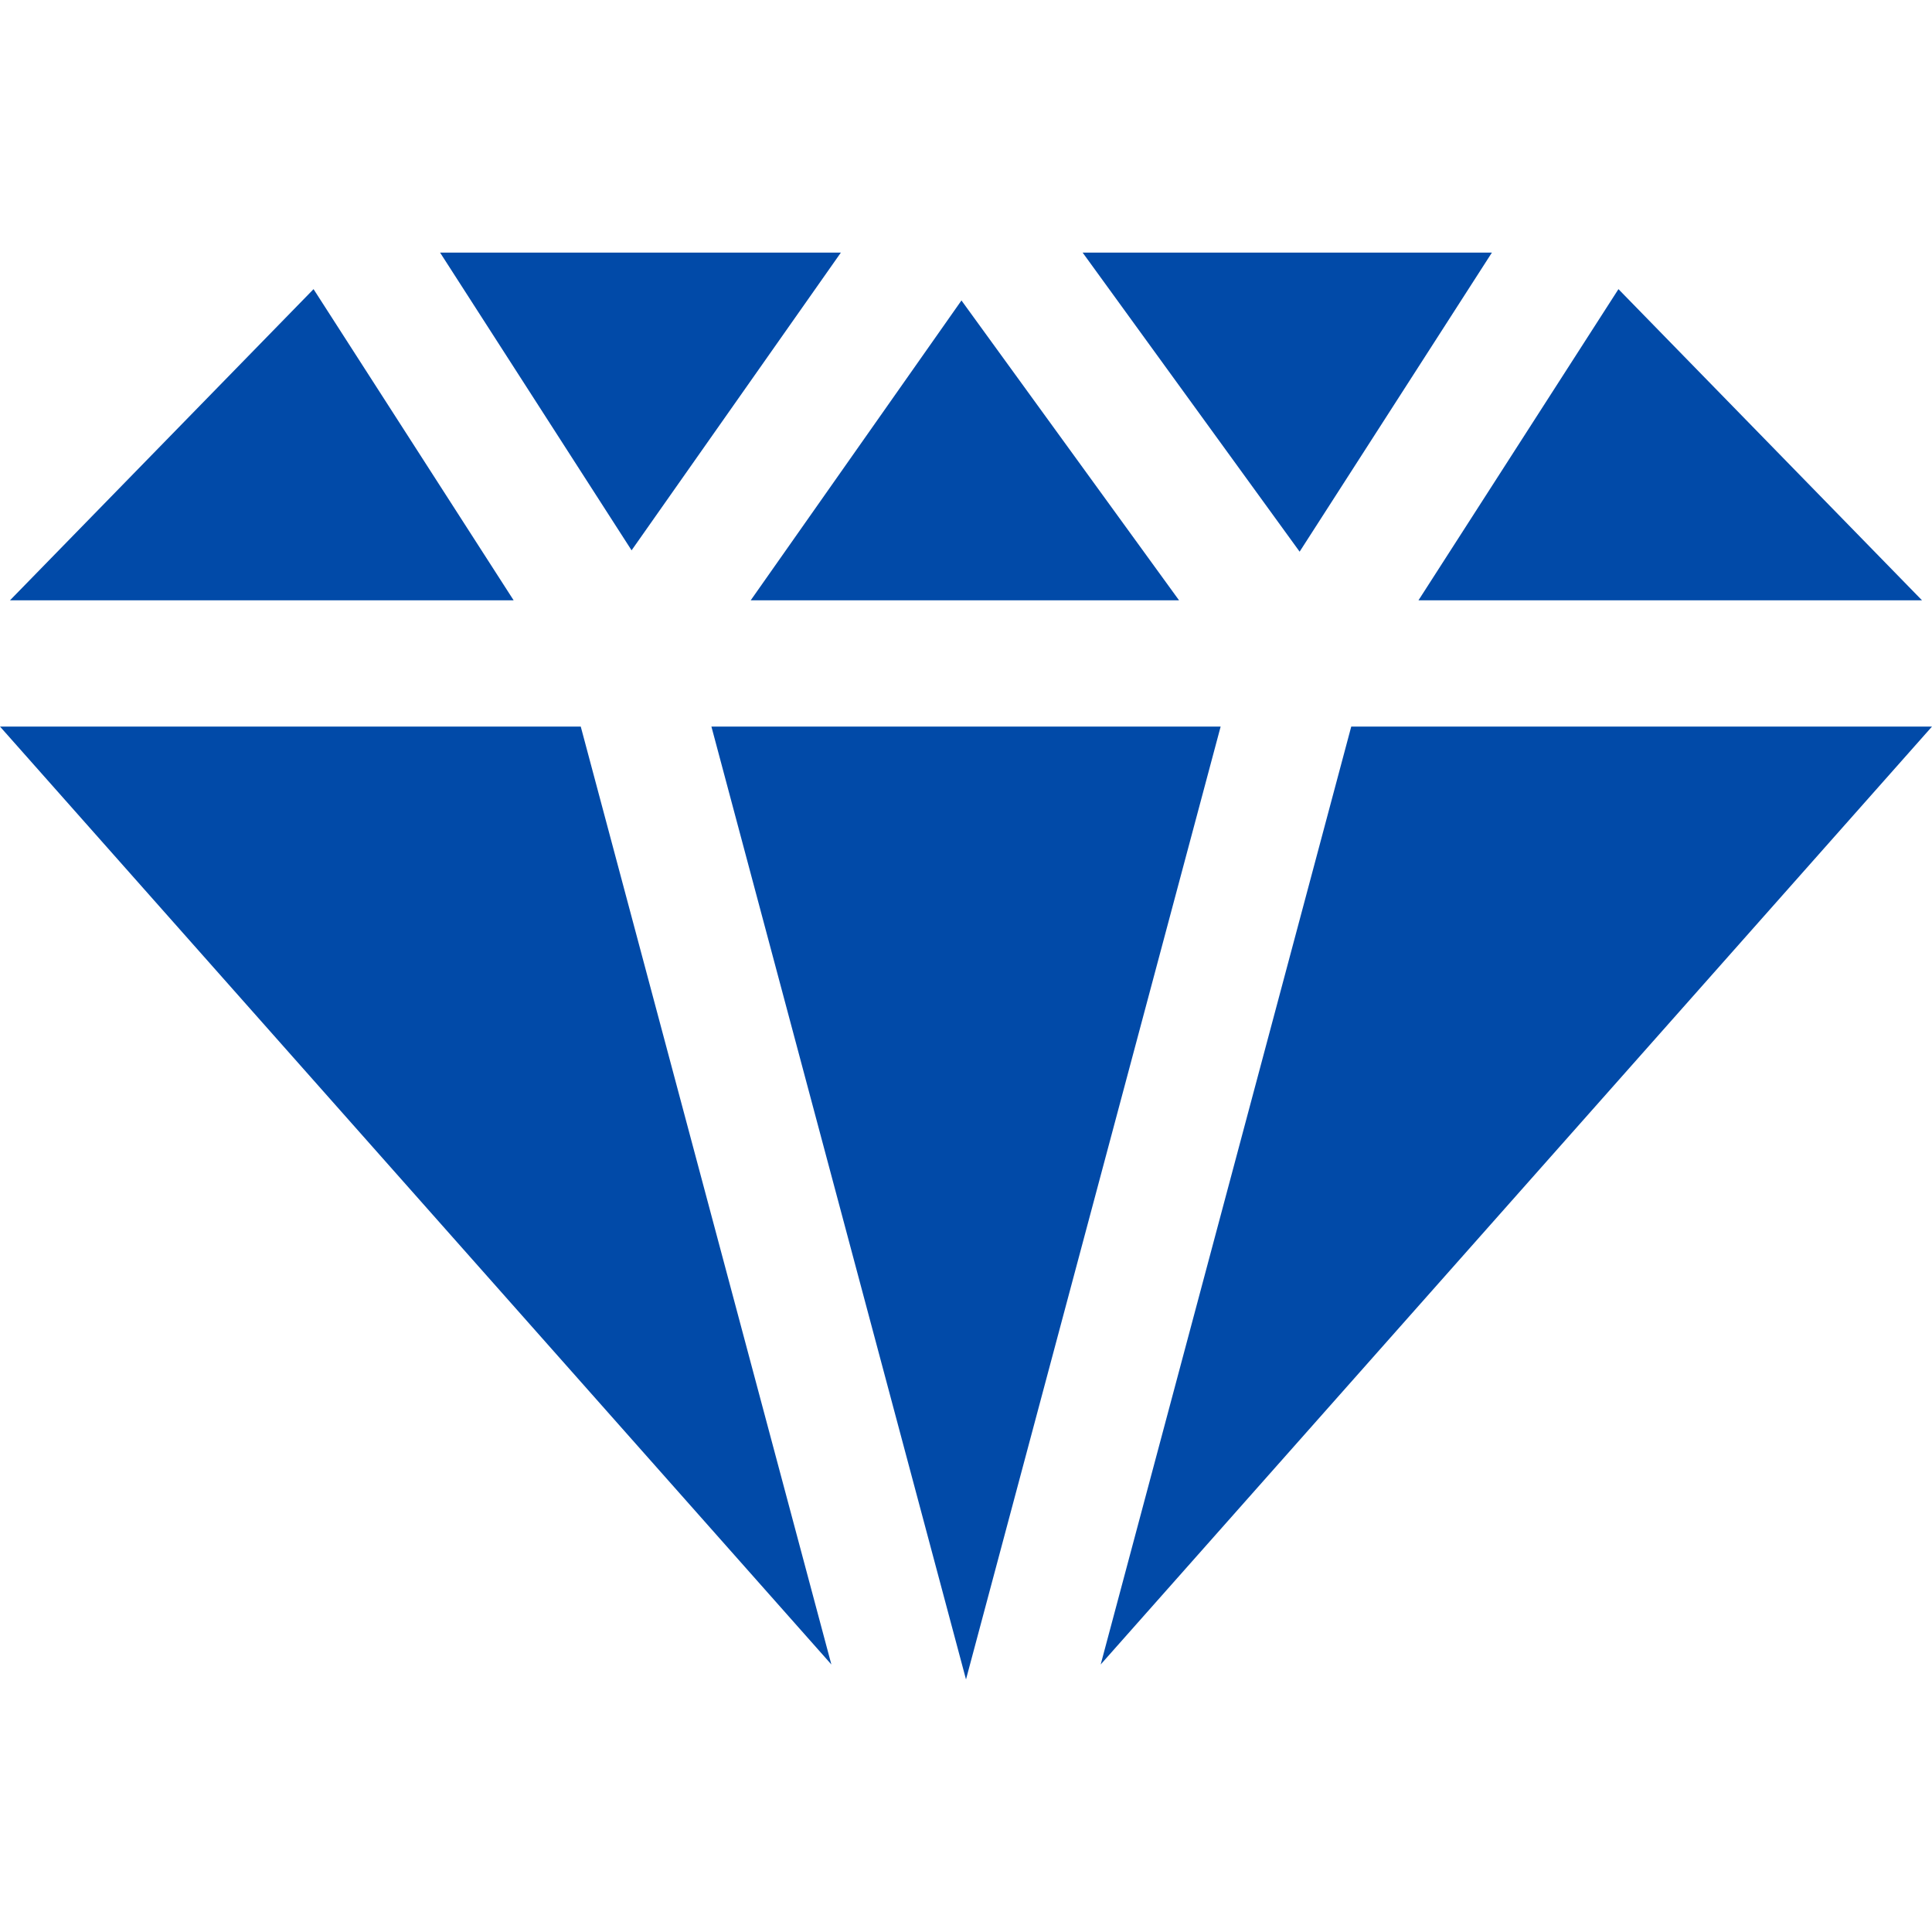 <!--?xml version="1.0" encoding="utf-8"?-->
<!-- Generator: Adobe Illustrator 15.1.0, SVG Export Plug-In . SVG Version: 6.00 Build 0)  -->

<svg version="1.1" id="_x32_" xmlns="http://www.w3.org/2000/svg" xmlns:xlink="http://www.w3.org/1999/xlink" x="0px" y="0px" width="512px" height="512px" viewBox="0 0 512 512" style="width: 256px; height: 256px; opacity: 1;" xml:space="preserve">
<style type="text/css">

	.st0{fill:#4B4B4B;}

</style>
<g>
	<polygon class="st0" points="509.344,159.094 509.344,159.078 428.906,76.625 375.906,159.094 	" style="fill: rgb(1, 74, 168);"></polygon>
	<polygon class="st0" points="188.531,192.547 256,445.063 323.484,192.547 	" style="fill: rgb(1, 74, 168);"></polygon>
	<polygon class="st0" points="198.953,159.094 312.453,159.094 312.453,159.078 254.797,79.625 198.953,159.078 	" style="fill: rgb(1, 74, 168);"></polygon>
	<polygon class="st0" points="344.422,146.188 395.375,66.938 286.906,66.938 344.406,146.188 	" style="fill: rgb(1, 74, 168);"></polygon>
	<polygon class="st0" points="222.844,66.938 116.625,66.938 167.375,145.844 	" style="fill: rgb(1, 74, 168);"></polygon>
	<polygon class="st0" points="83.094,76.625 2.656,159.078 2.656,159.094 136.125,159.094 	" style="fill: rgb(1, 74, 168);"></polygon>
	<polygon class="st0" points="0,192.547 220.313,441.094 220.328,441.125 153.906,192.547 	" style="fill: rgb(1, 74, 168);"></polygon>
	<polygon class="st0" points="358.094,192.547 291.688,441.125 291.703,441.094 512,192.547 	" style="fill: rgb(1, 74, 168);"></polygon>
</g>
</svg>
